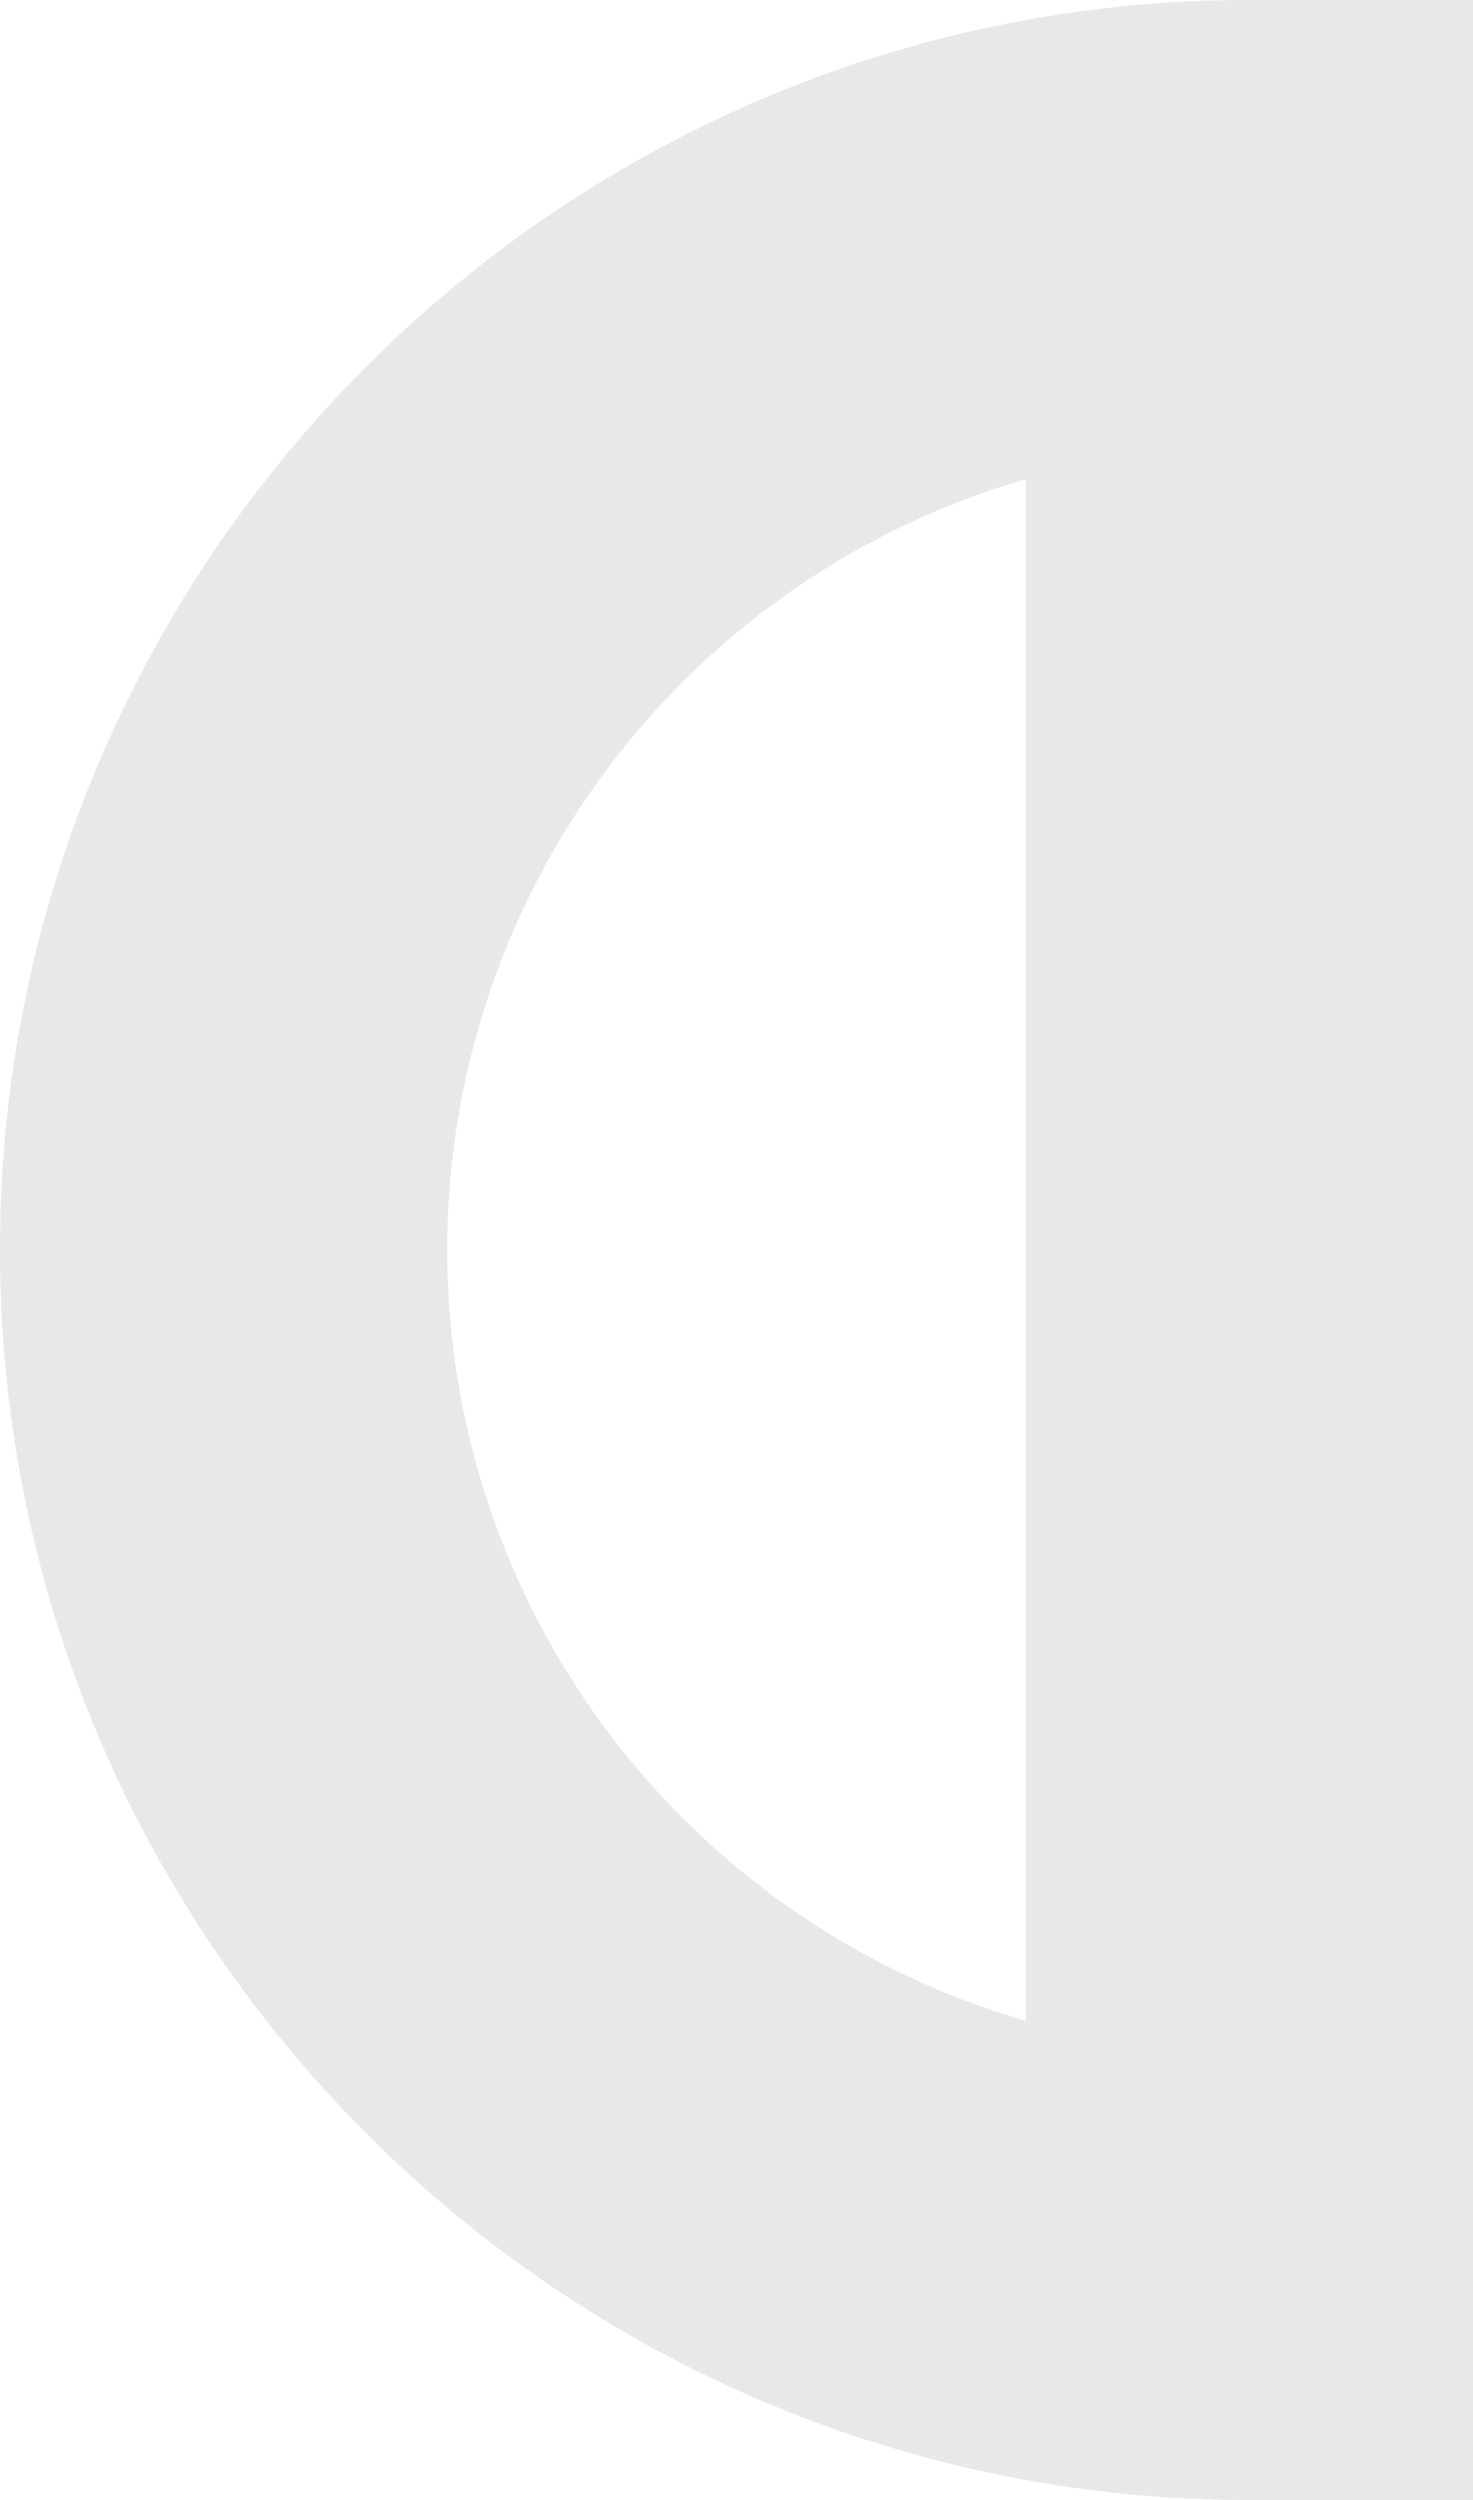   <svg xmlns="http://www.w3.org/2000/svg" viewBox="0 0 157.188 266.654" width="100%" style="vertical-align: middle; max-width: 100%; width: 100%;">
   <g>
    <g>
     <path d="M157.188,266.654H133.327C59.811,266.654,0,206.844,0,133.327S59.811,0,133.327,0h23.861ZM109.466,51.105a85.618,85.618,0,0,0,0,164.444Z" fill="rgb(232,232,232)">
     </path>
    </g>
   </g>
  </svg>
